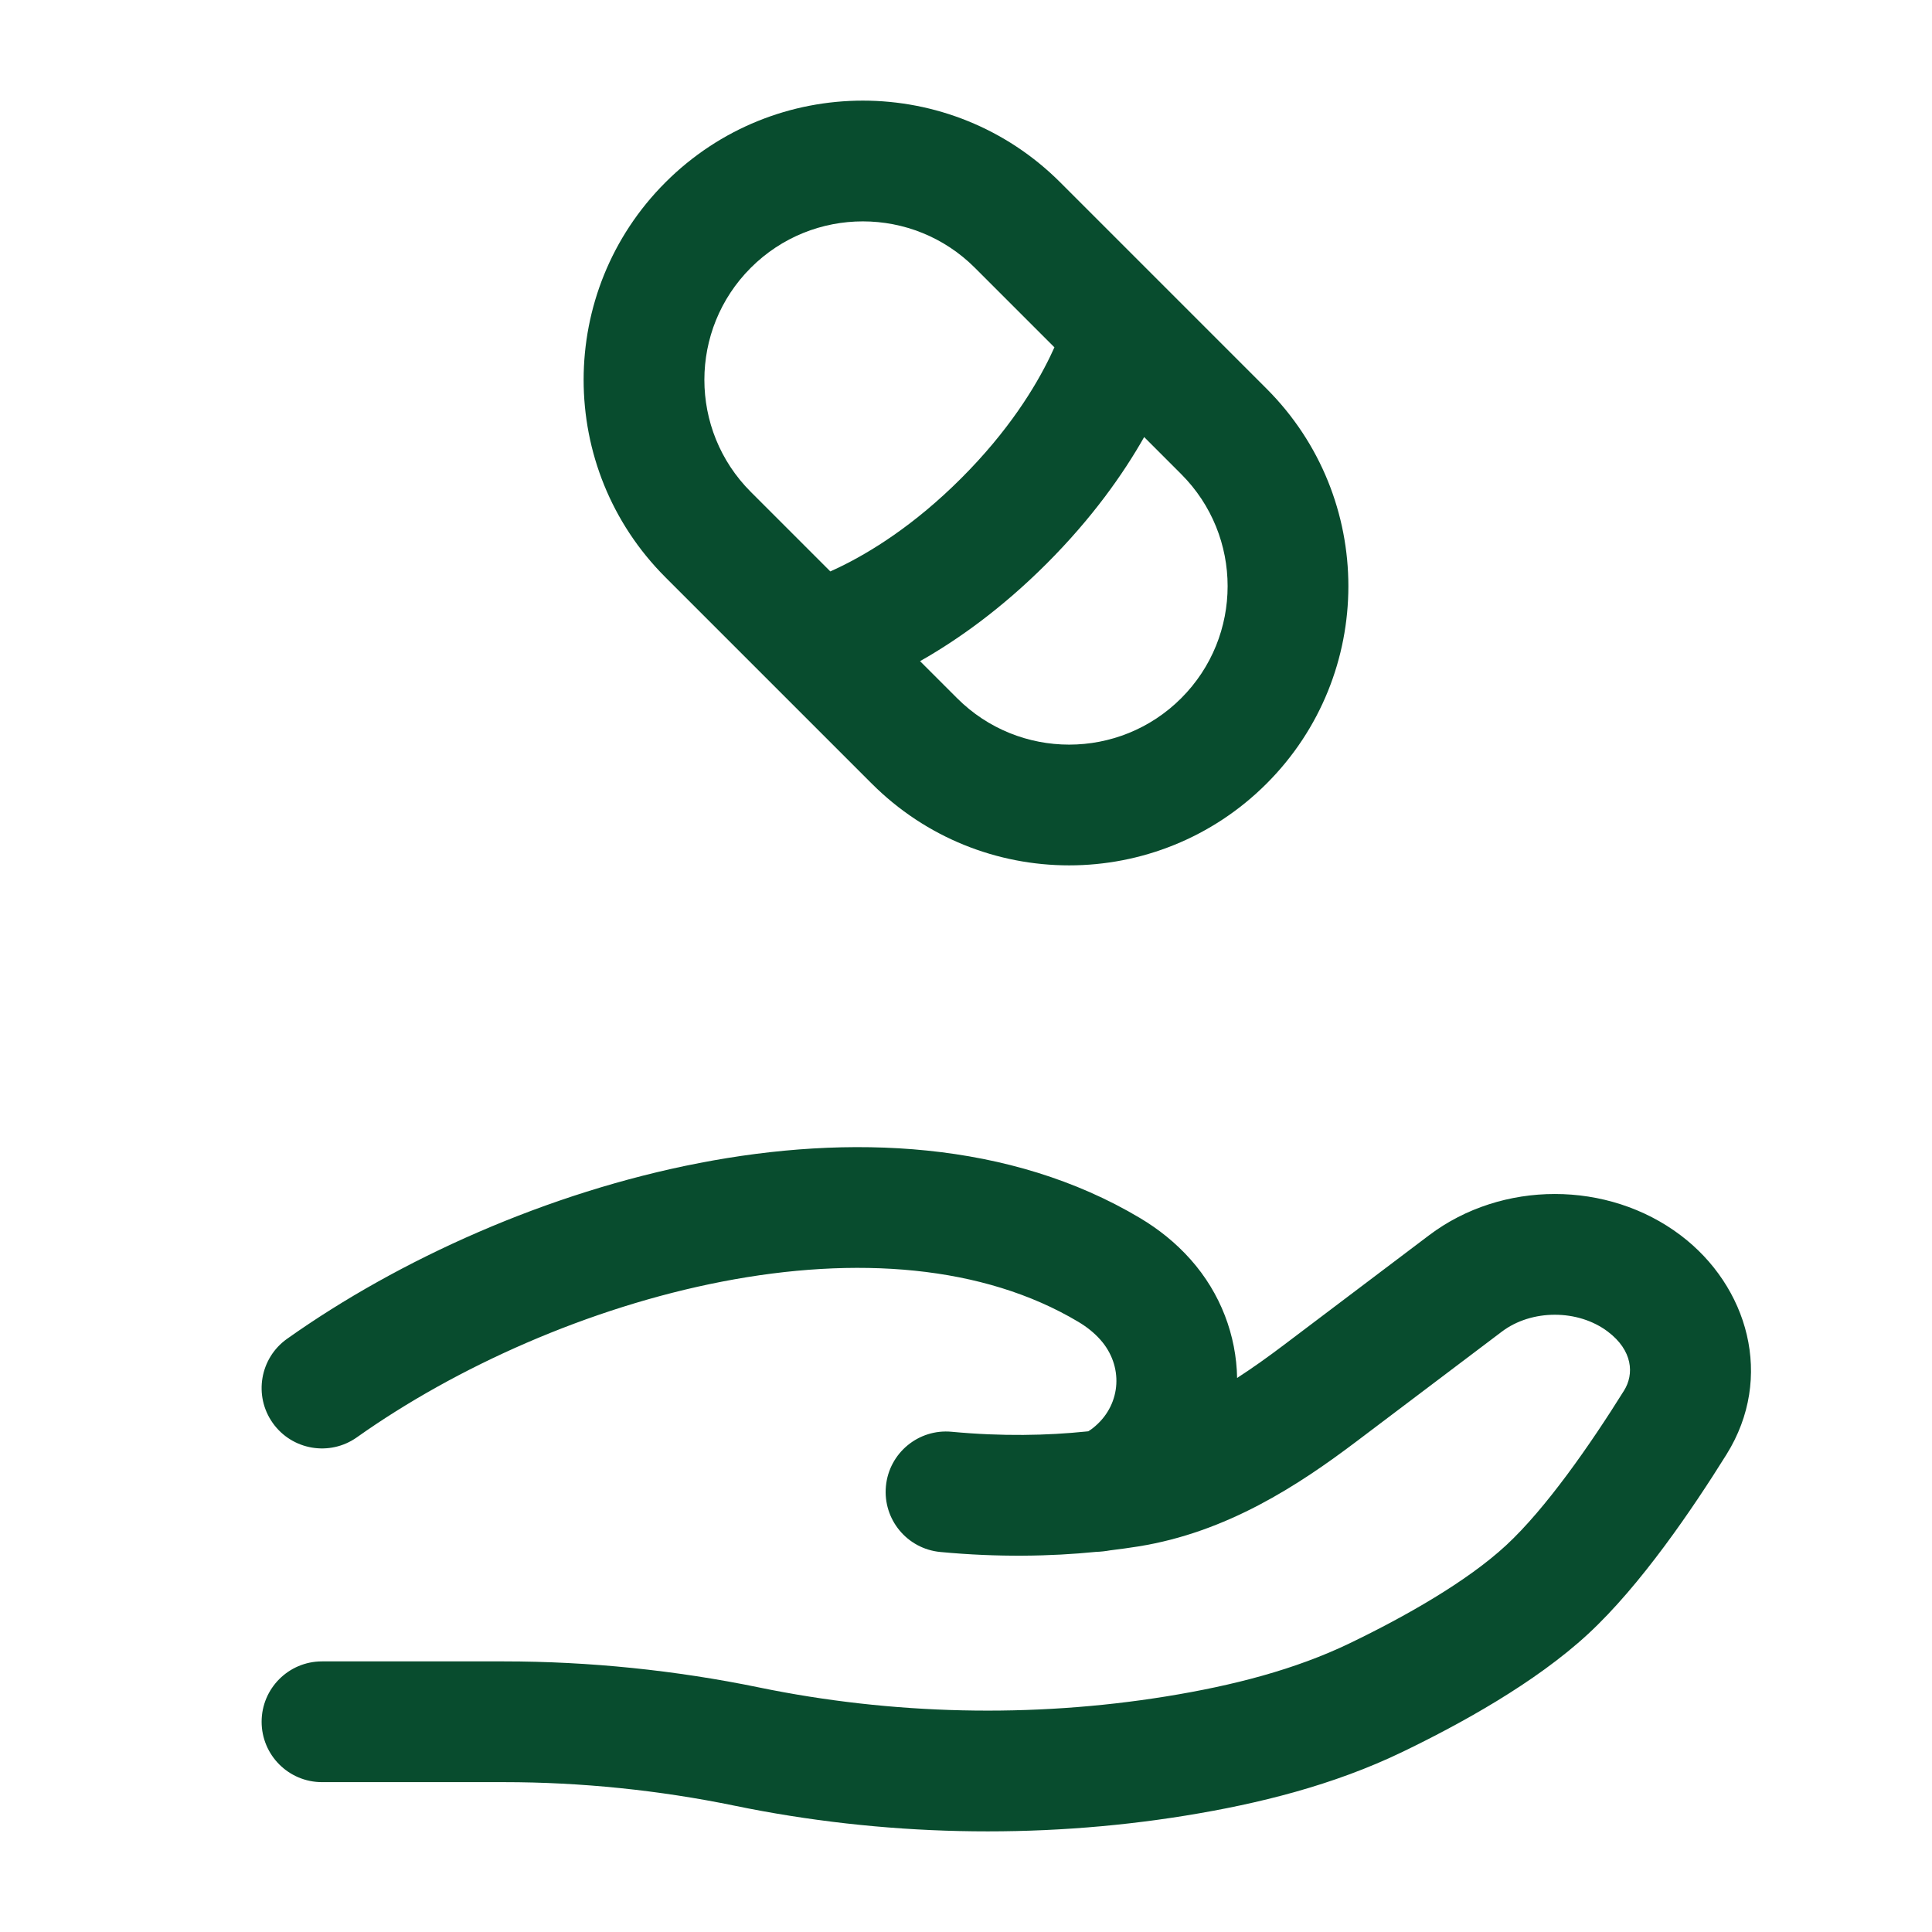 <svg width="120" height="120" viewBox="0 0 120 120" fill="none" xmlns="http://www.w3.org/2000/svg">
<path fill-rule="evenodd" clip-rule="evenodd" d="M60.552 16.633C56.709 12.789 50.477 12.789 46.633 16.633C42.789 20.477 42.789 26.708 46.633 30.552L51.573 35.492C51.743 35.416 51.921 35.334 52.105 35.245C54.036 34.314 56.77 32.64 59.704 29.705C62.639 26.771 64.314 24.037 65.244 22.106C65.334 21.921 65.416 21.743 65.492 21.573L60.552 16.633ZM71.066 27.146C69.756 29.458 67.826 32.19 65.008 35.009C62.189 37.827 59.458 39.756 57.146 41.066L59.448 43.367C63.292 47.211 69.524 47.211 73.367 43.367C77.211 39.523 77.211 33.292 73.367 29.448L71.066 27.146ZM41.33 11.329C48.102 4.557 59.083 4.557 65.856 11.329L78.671 24.145C85.443 30.917 85.443 41.898 78.671 48.67C71.898 55.443 60.917 55.443 54.145 48.67L41.33 35.855C34.557 29.083 34.557 18.102 41.33 11.329ZM43.42 72.241C52.749 70.433 62.735 70.839 70.816 75.659C71.951 76.336 73.015 77.179 73.944 78.222C75.823 80.333 76.793 82.957 76.839 85.587C77.796 84.97 78.754 84.285 79.727 83.55L88.763 76.724C93.286 73.308 99.859 73.307 104.382 76.722C108.562 79.878 110.228 85.543 107.236 90.339C105.11 93.747 101.907 98.462 98.648 101.481C95.353 104.532 90.665 107.098 87.118 108.81C82.81 110.889 78.158 112.038 73.634 112.771C64.388 114.267 54.767 114.038 45.625 112.155C40.953 111.192 36.098 110.692 31.3 110.692H20C17.929 110.692 16.25 109.013 16.25 106.942C16.25 104.871 17.929 103.192 20 103.192H31.3C36.61 103.192 41.972 103.745 47.138 104.809C55.399 106.511 64.1 106.716 72.436 105.367C76.58 104.696 80.451 103.7 83.857 102.055C87.275 100.406 91.116 98.234 93.552 95.978C96.014 93.698 98.77 89.739 100.873 86.369C101.508 85.352 101.42 83.883 99.863 82.708C98.014 81.312 95.132 81.312 93.284 82.709L84.248 89.534C80.64 92.259 76.201 95.174 70.694 96.053C70.138 96.141 69.559 96.222 68.959 96.294C68.672 96.346 68.374 96.38 68.066 96.391C65.255 96.671 61.999 96.736 58.406 96.397C56.344 96.202 54.831 94.373 55.026 92.311C55.22 90.249 57.05 88.735 59.111 88.93C62.249 89.226 65.063 89.161 67.451 88.915C67.5 88.91 67.548 88.905 67.596 88.9C67.696 88.842 67.848 88.737 68.048 88.562C69.645 87.168 69.788 84.833 68.342 83.209C67.975 82.797 67.524 82.428 66.974 82.1C61.069 78.578 53.181 77.989 44.846 79.604C36.559 81.21 28.325 84.908 22.169 89.273C20.48 90.472 18.139 90.073 16.941 88.384C15.743 86.695 16.141 84.354 17.831 83.156C24.823 78.197 34.043 74.057 43.42 72.241Z" fill="#084C2E"/>
</svg>
